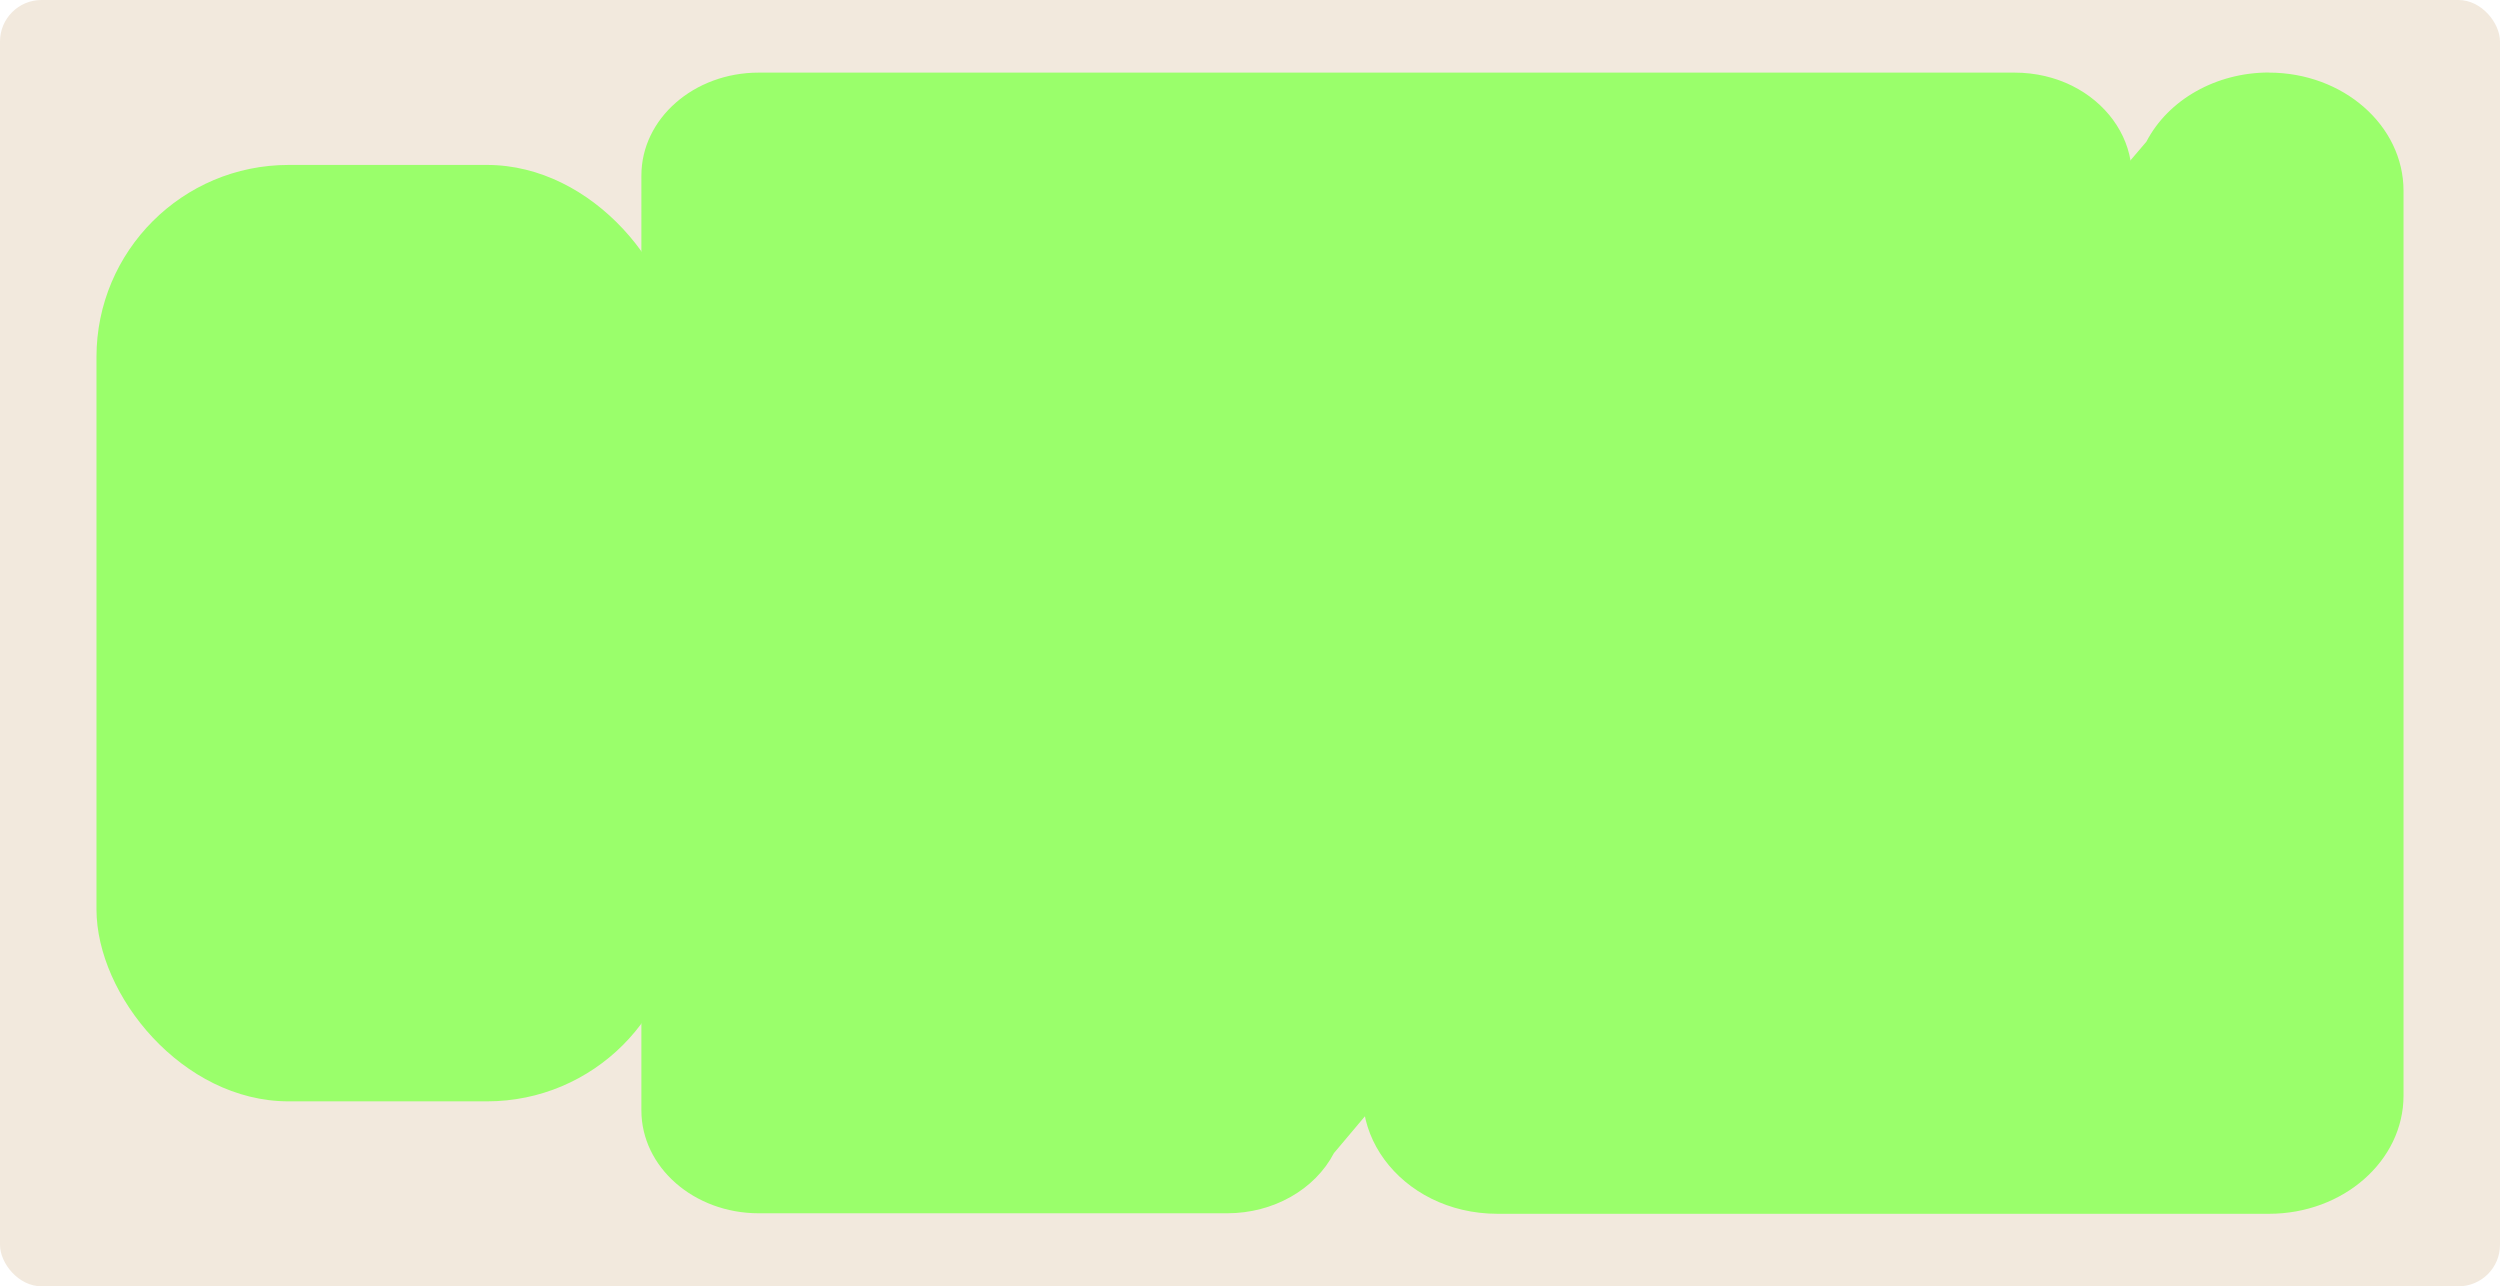 <?xml version="1.0" encoding="UTF-8"?> <svg xmlns="http://www.w3.org/2000/svg" id="Layer_2" data-name="Layer 2" viewBox="0 0 241 124"><defs><style> .cls-1 { fill: #f2e9dd; } .cls-2 { fill: #9aff6b; } </style></defs><g id="_прямоугольники" data-name="прямоугольники"><rect class="cls-1" width="241" height="124" rx="4" ry="4"></rect></g><g id="_формы" data-name="формы"><g><path class="cls-2" d="m218.72,7h0c7.17,0,12.98,5.1,12.98,11.4v87.21c0,6.3-5.81,11.4-12.98,11.4h-74.35c-9.45,0-15.74-8.59-11.81-16.14L206.91,13.66c2.11-4.06,6.73-6.67,11.81-6.67Z"></path><path class="cls-2" d="m118.31,116.96h-45.17c-6.24,0-11.31-4.44-11.31-9.92V16.92c0-5.48,5.06-9.92,11.31-9.92h121.05c8.23,0,13.7,7.47,10.28,14.05l-75.88,90.11c-1.84,3.53-5.86,5.8-10.28,5.8Z"></path><rect class="cls-2" x="9.3" y="15.9" width="56.17" height="90.27" rx="18.52" ry="18.52"></rect></g></g></svg> 